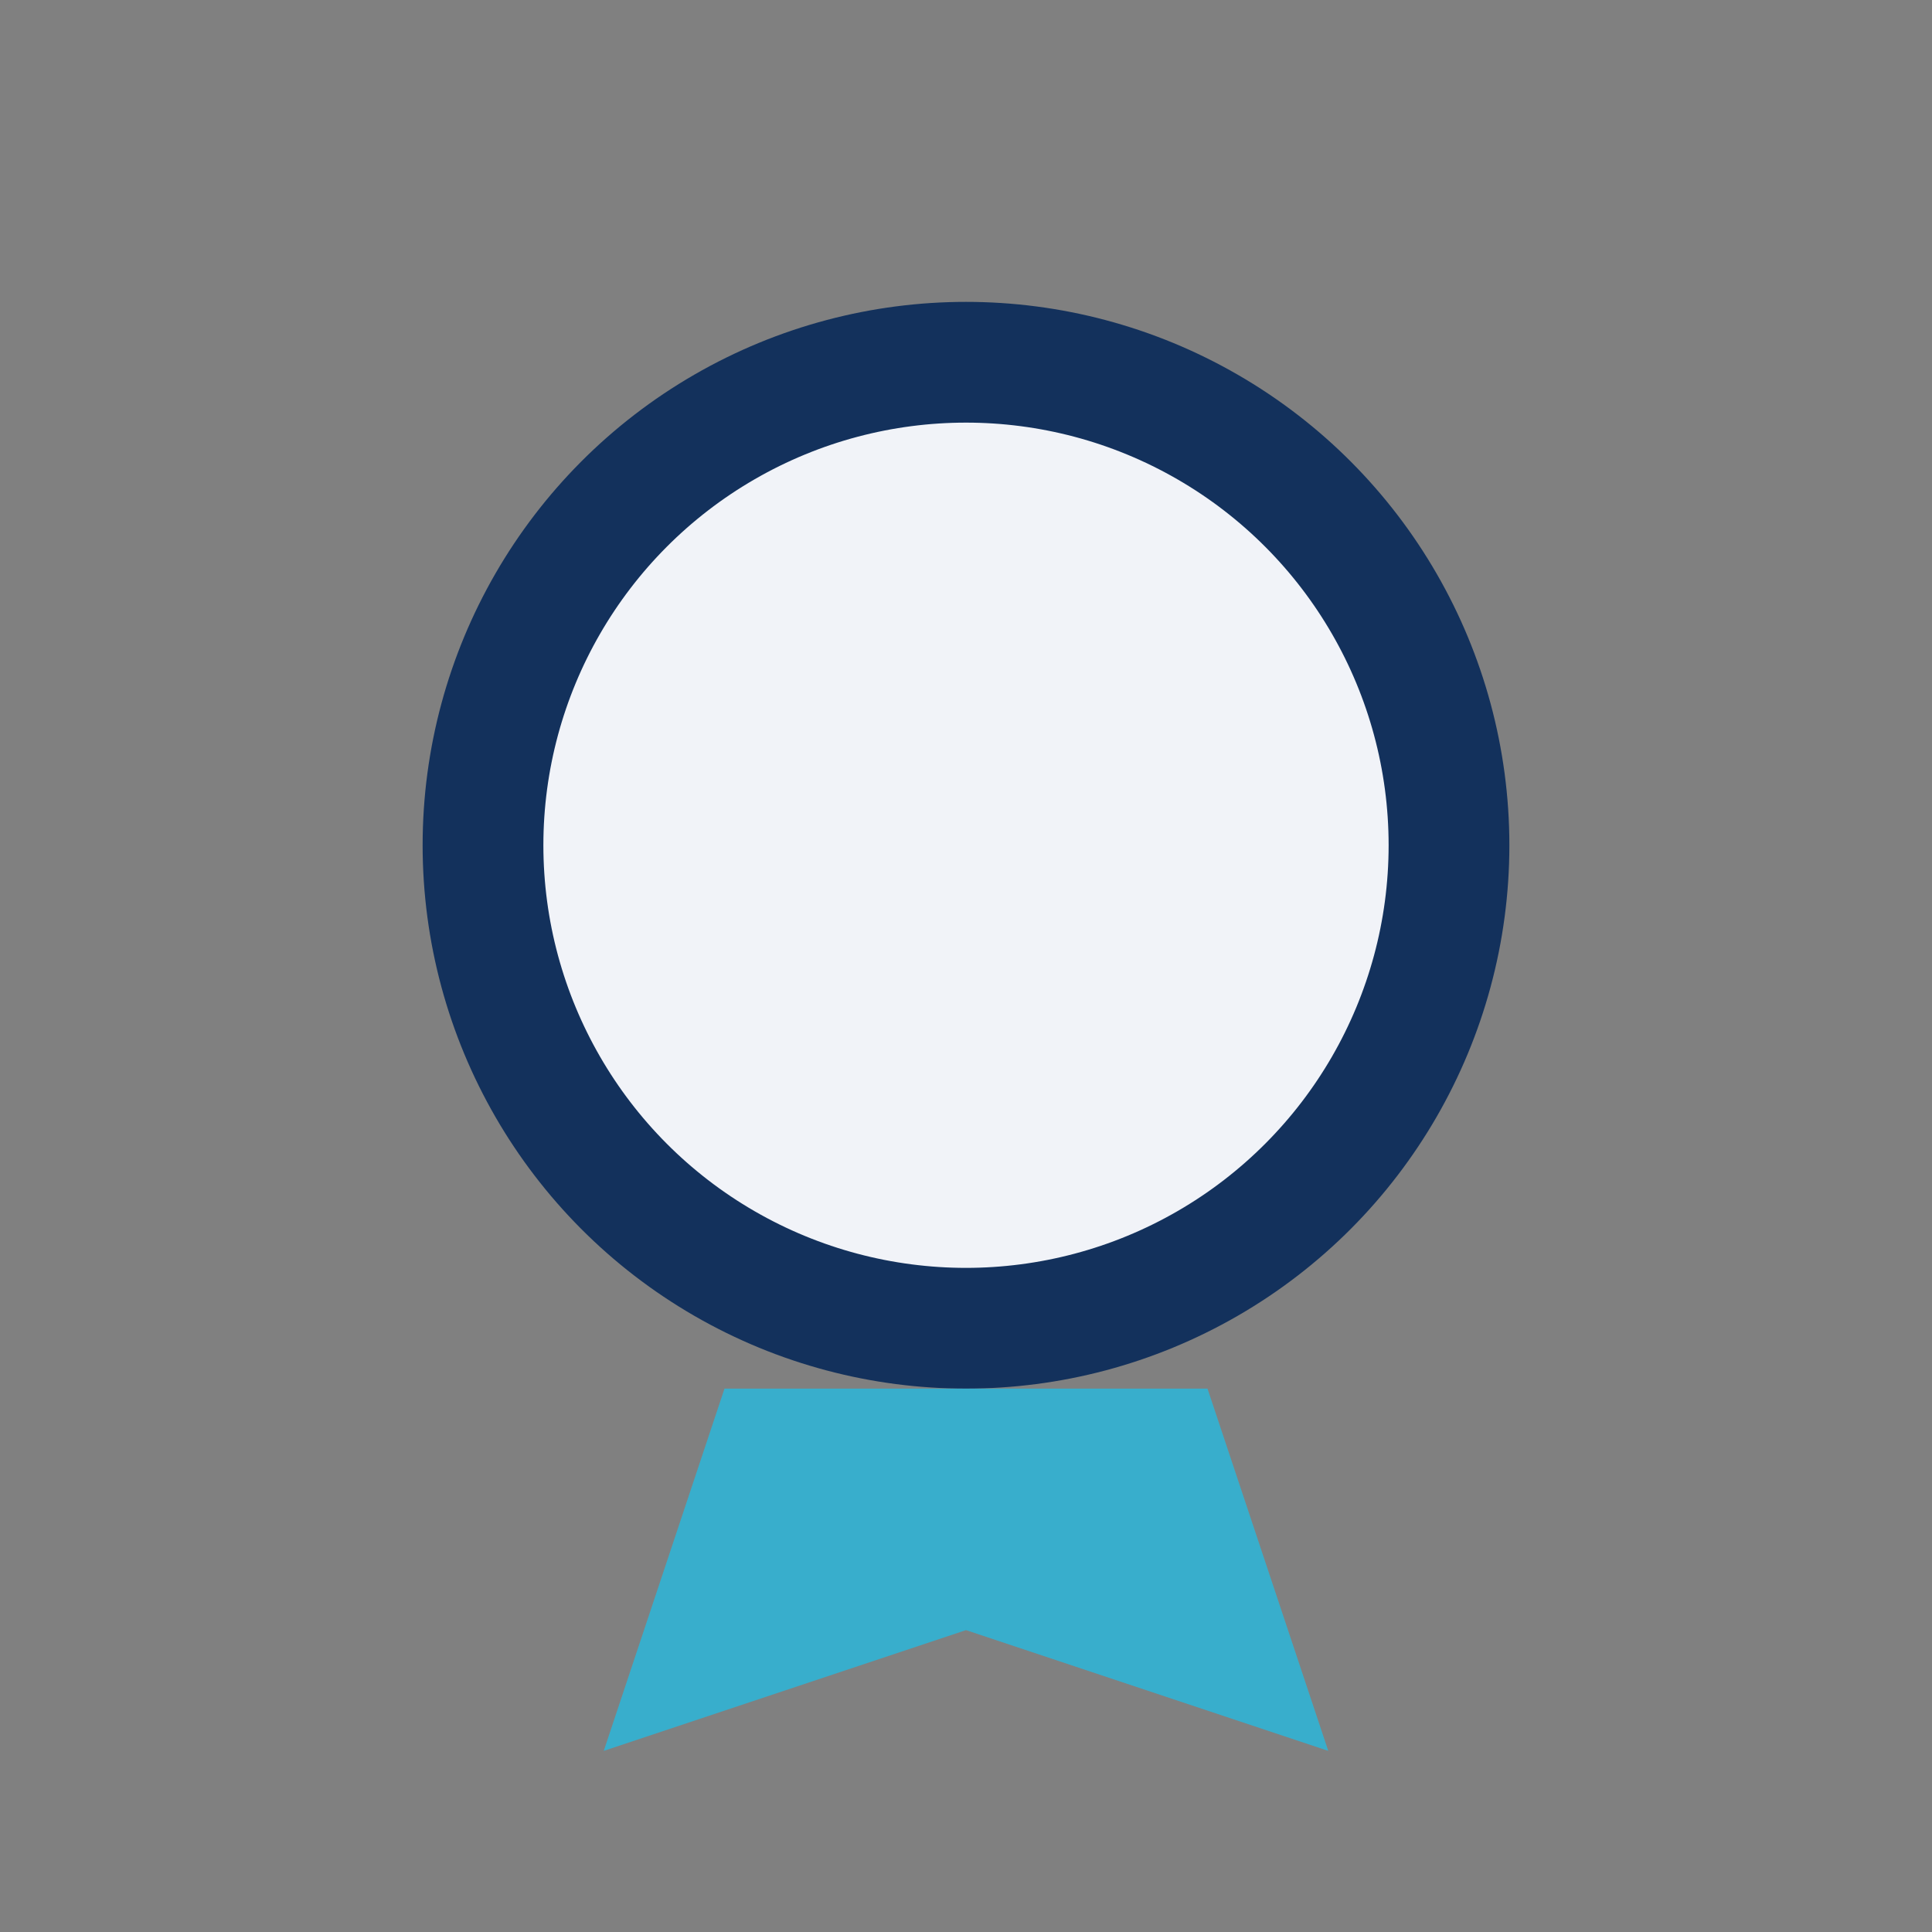 <?xml version="1.0" encoding="UTF-8"?>
<svg xmlns="http://www.w3.org/2000/svg" width="32" height="32" viewBox="0 0 32 32"><rect x="0" y="0" width="32" height="32" fill="#808080" stroke="none"/><circle cx="16" cy="14" r="8" fill="#F1F3F8" stroke="#13315C" stroke-width="2"/><path d="M12 23l-2 6 6-2 6 2-2-6" fill="#38AECC"/></svg>